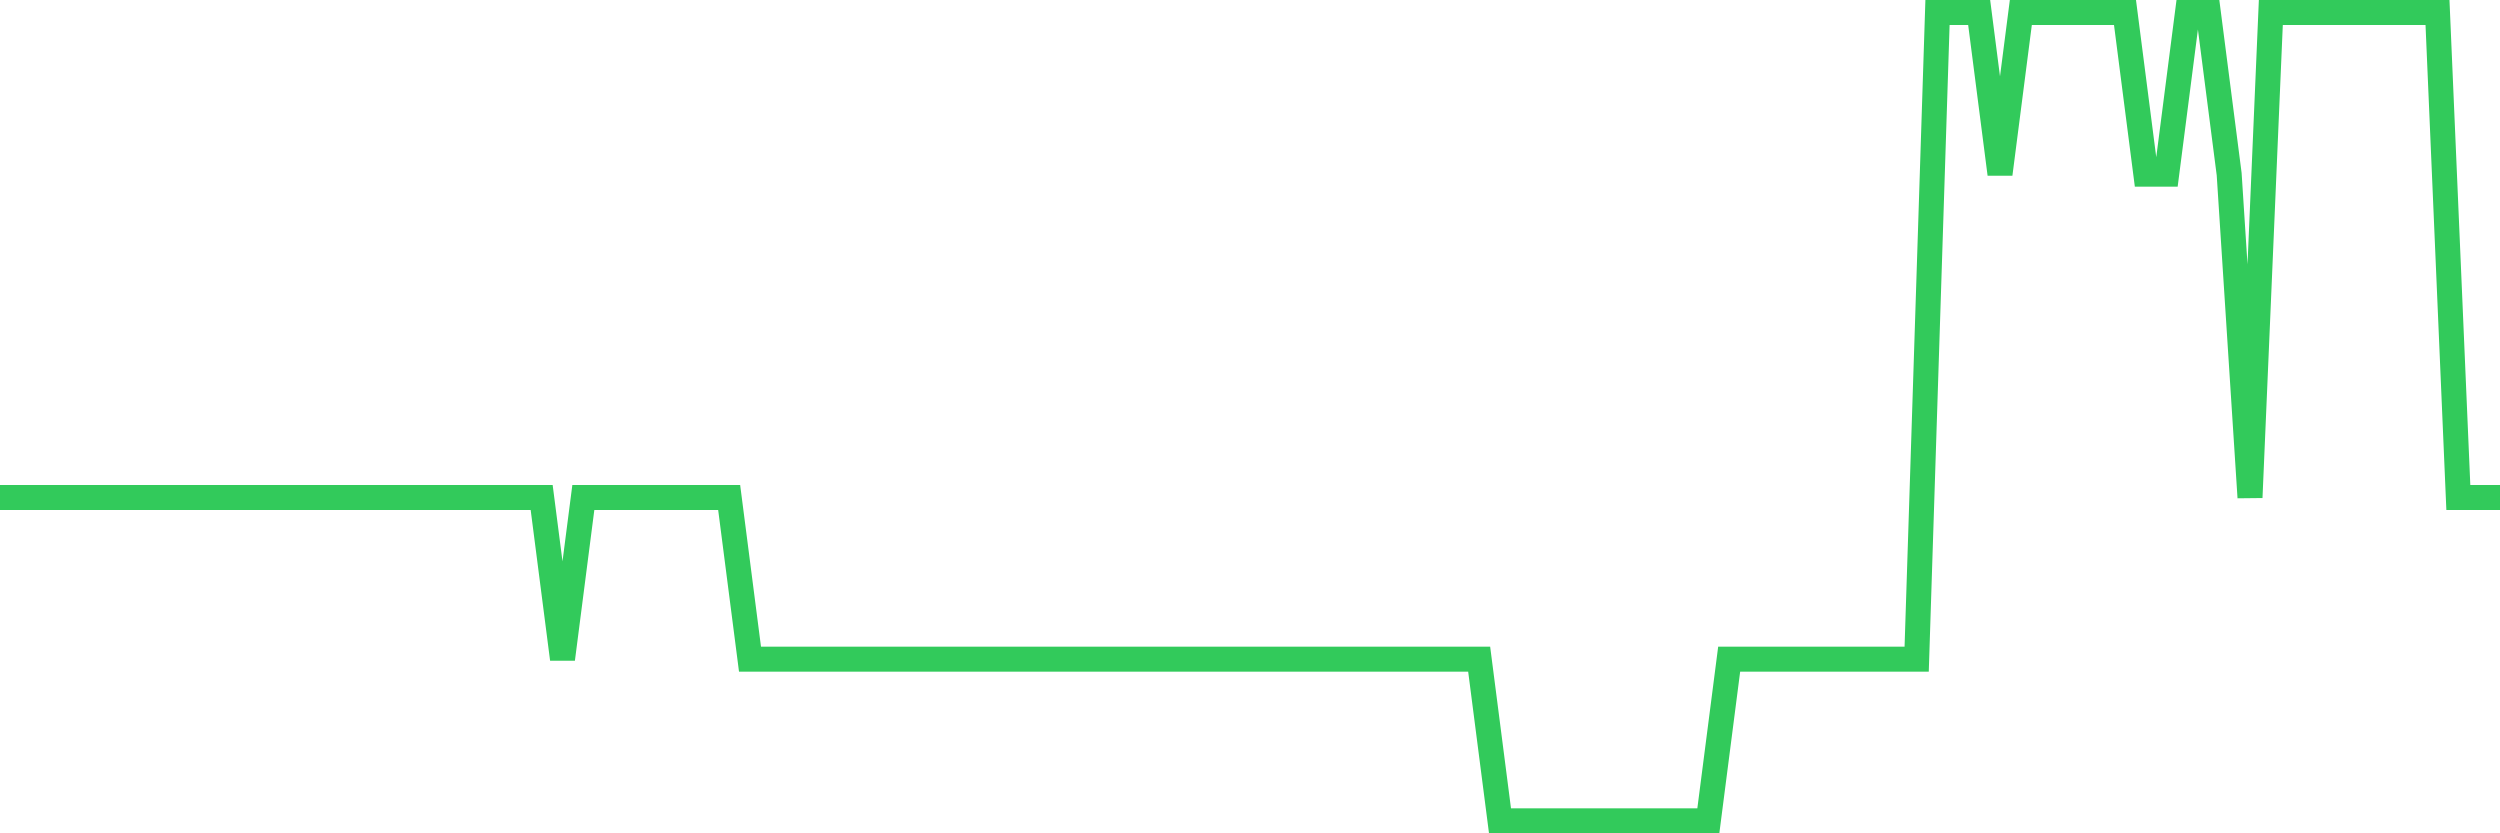 <svg
  xmlns="http://www.w3.org/2000/svg"
  xmlns:xlink="http://www.w3.org/1999/xlink"
  width="120"
  height="40"
  viewBox="0 0 120 40"
  preserveAspectRatio="none"
>
  <polyline
    points="0,23.88 1,23.88 2,23.88 3,23.88 4,23.88 5,23.88 6,23.88 7,23.88 8,23.88 9,23.88 10,23.88 11,23.88 12,23.88 13,23.88 14,23.88 15,23.88 16,23.88 17,23.88 18,23.88 19,23.88 20,23.88 21,23.88 22,23.88 23,23.88 24,23.88 25,23.88 26,23.88 27,31.64 28,23.88 29,23.88 30,23.88 31,23.88 32,23.88 33,23.88 34,23.88 35,23.88 36,31.64 37,31.64 38,31.64 39,31.64 40,31.64 41,31.64 42,31.64 43,31.64 44,31.64 45,31.64 46,31.64 47,31.64 48,31.64 49,31.64 50,31.64 51,31.64 52,31.64 53,31.64 54,31.64 55,31.64 56,31.64 57,31.64 58,31.64 59,31.64 60,31.64 61,31.64 62,31.64 63,31.64 64,31.64 65,31.64 66,31.64 67,31.64 68,31.64 69,31.64 70,31.64 71,31.64 72,39.4 73,39.4 74,39.4 75,39.4 76,39.4 77,39.4 78,39.4 79,39.4 80,39.4 81,39.4 82,39.4 83,31.64 84,31.64 85,31.64 86,31.64 87,31.64 88,31.64 89,31.64 90,31.64 91,31.64 92,31.64 93,0.6 94,0.6 95,0.6 96,8.36 97,0.6 98,0.6 99,0.6 100,0.6 101,0.6 102,0.6 103,8.36 104,8.36 105,0.6 106,0.6 107,8.36 108,23.88 109,0.6 110,0.6 111,0.6 112,0.6 113,0.6 114,0.6 115,0.6 116,0.6 117,0.6 118,23.88 119,23.88 120,23.88"
    fill="none"
    stroke="#32ca5b"
    stroke-width="1.2"
  >
  </polyline>
</svg>